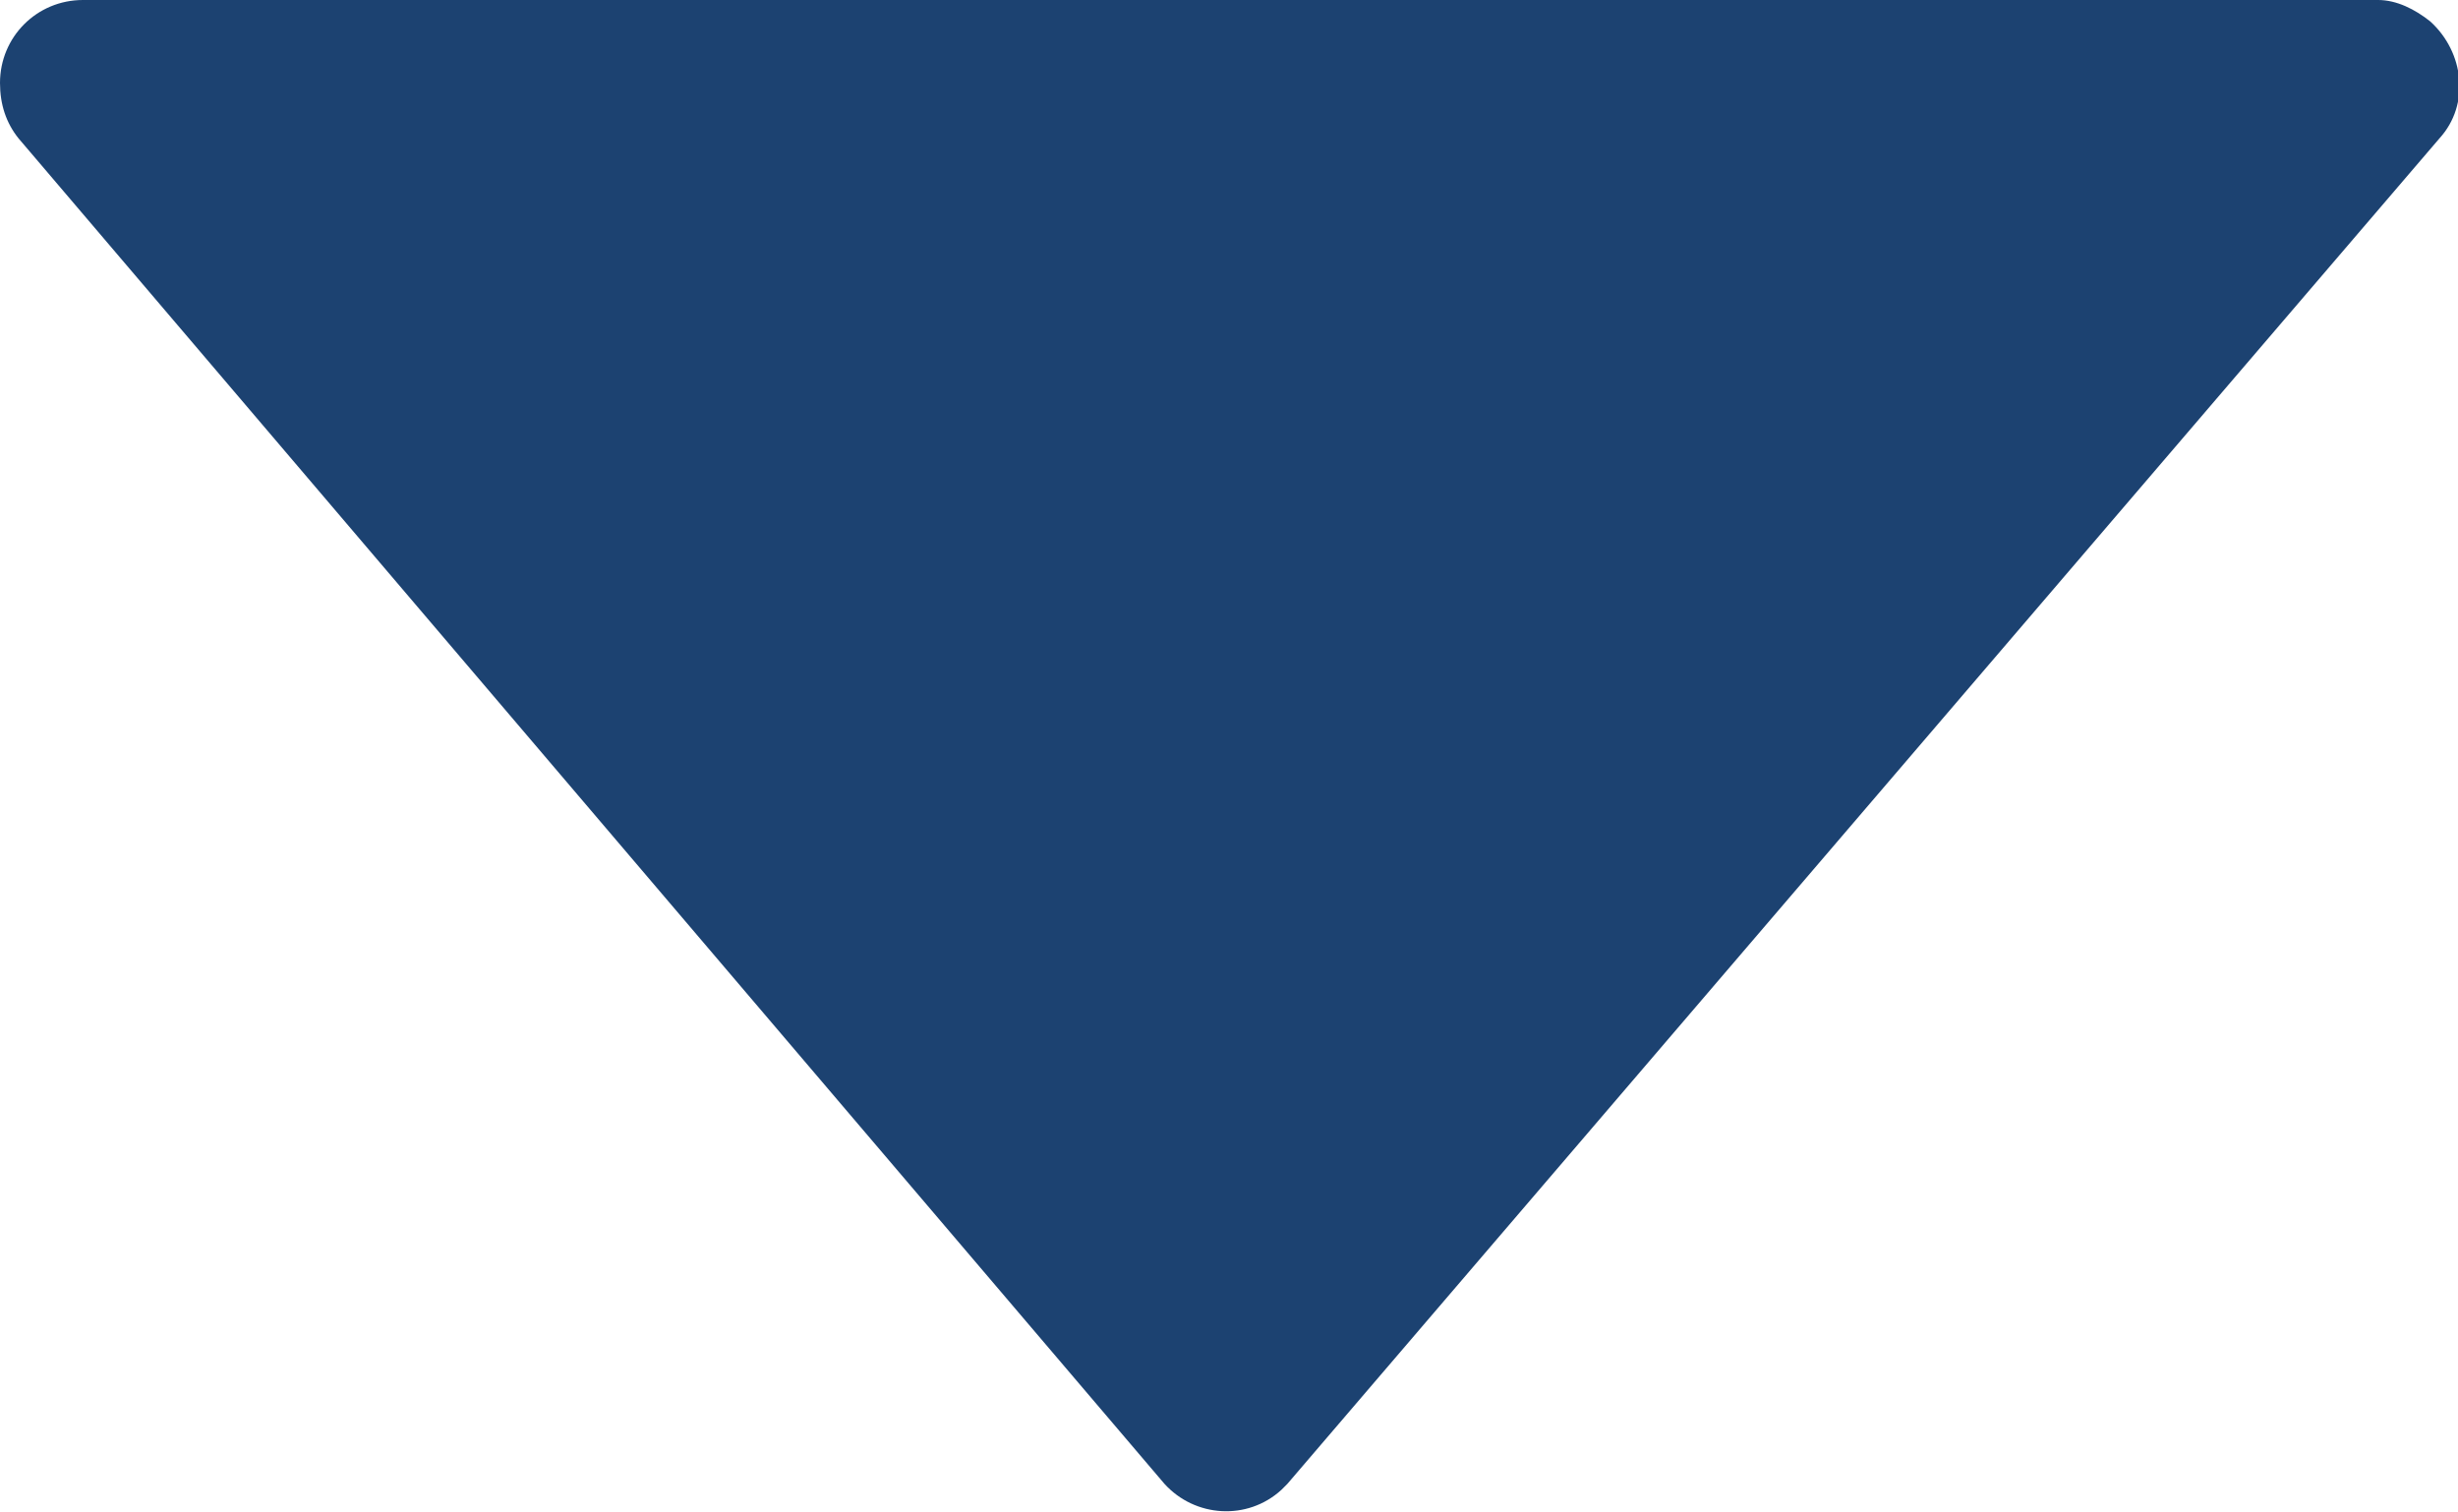 <?xml version="1.0" encoding="UTF-8"?><svg id="Layer_1" xmlns="http://www.w3.org/2000/svg" xmlns:xlink="http://www.w3.org/1999/xlink" viewBox="0 0 8 4.92"><defs><style>.cls-1{fill:none;}.cls-1,.cls-2{stroke-width:0px;}.cls-2{fill:#1c4271;}.cls-3{clip-path:url(#clippath);}</style><clipPath id="clippath"><rect class="cls-1" width="8" height="4.92"/></clipPath></defs><g class="cls-3"><path class="cls-2" d="m.27,0C.12,0,0,.12,0,.27,0,.34.02.4.06.45l3.73,4.38c.1.11.27.12.38.02,0,0,.02-.02.02-.02L7.94.45c.1-.11.08-.28-.03-.38-.05-.04-.11-.07-.17-.07H.27Z"/></g></svg>